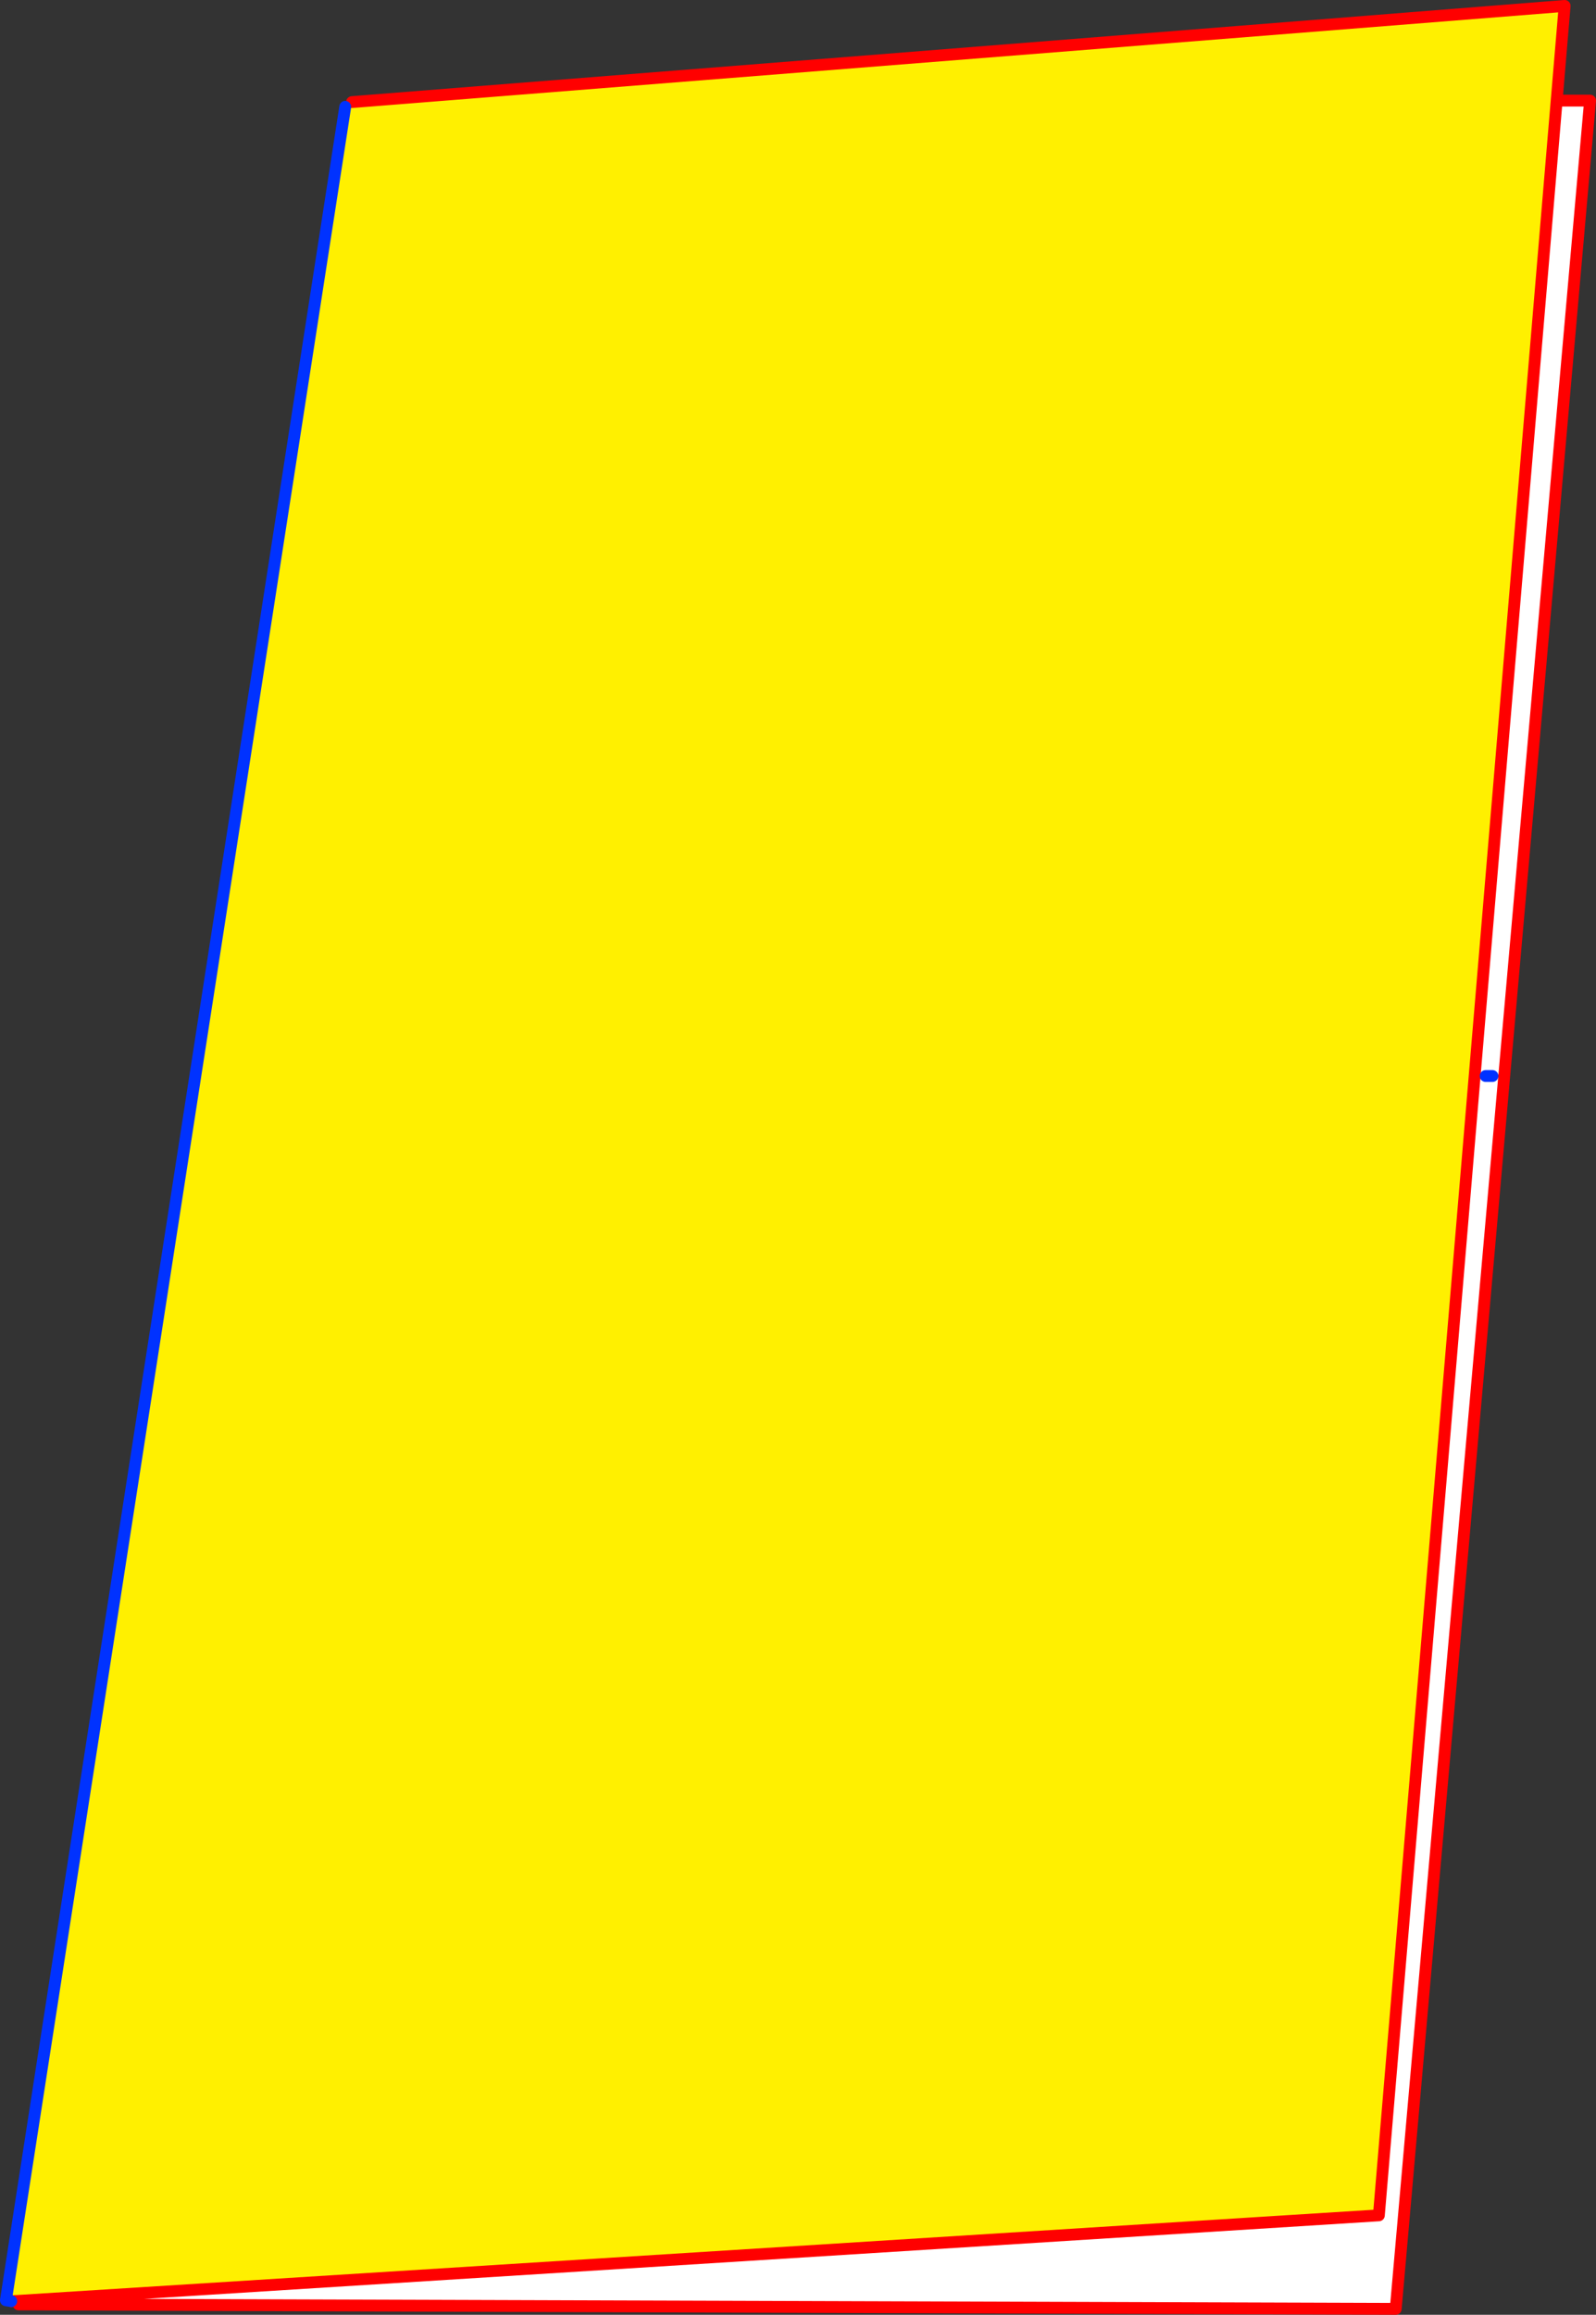 <?xml version="1.0" encoding="UTF-8" standalone="no"?>
<svg xmlns:xlink="http://www.w3.org/1999/xlink" height="391.1px" width="269.75px" xmlns="http://www.w3.org/2000/svg">
  <rect width="100%" height="100%" fill="#333333" stroke="none"/>
  <g transform="matrix(1.0, 0.0, 0.0, 1.0, -320.25, -67.25)">
    <path d="M379.75 84.5 L584.7 68.25 583.35 84.25 553.3 441.55 323.35 456.0 322.15 456.05 321.25 455.9 378.6 85.3 380.65 84.9 379.75 84.5" fill="#fff000" fill-rule="evenodd" stroke="none"/>
    <path d="M323.35 456.0 L553.3 441.55 583.35 84.25 589.0 84.25 556.15 457.35 323.4 456.6 323.35 456.0" fill="#ffffff" fill-rule="evenodd" stroke="none"/>
    <path d="M583.35 84.25 L584.7 68.25 379.75 84.5 M322.15 456.05 L323.35 456.0 553.3 441.55 583.35 84.25 589.0 84.25 556.15 457.35 323.4 456.6" fill="none" stroke="#ff0000" stroke-linecap="round" stroke-linejoin="round" stroke-width="2.0"/>
    <path d="M378.6 85.3 L321.25 455.9 322.15 456.05" fill="none" stroke="#0032ff" stroke-linecap="round" stroke-linejoin="round" stroke-width="2.0"/>
    <path d="M571.35 249.05 L572.5 249.05" fill="none" stroke="#0032ff" stroke-linecap="round" stroke-linejoin="round" stroke-width="2.0"/>
  </g>
</svg>

